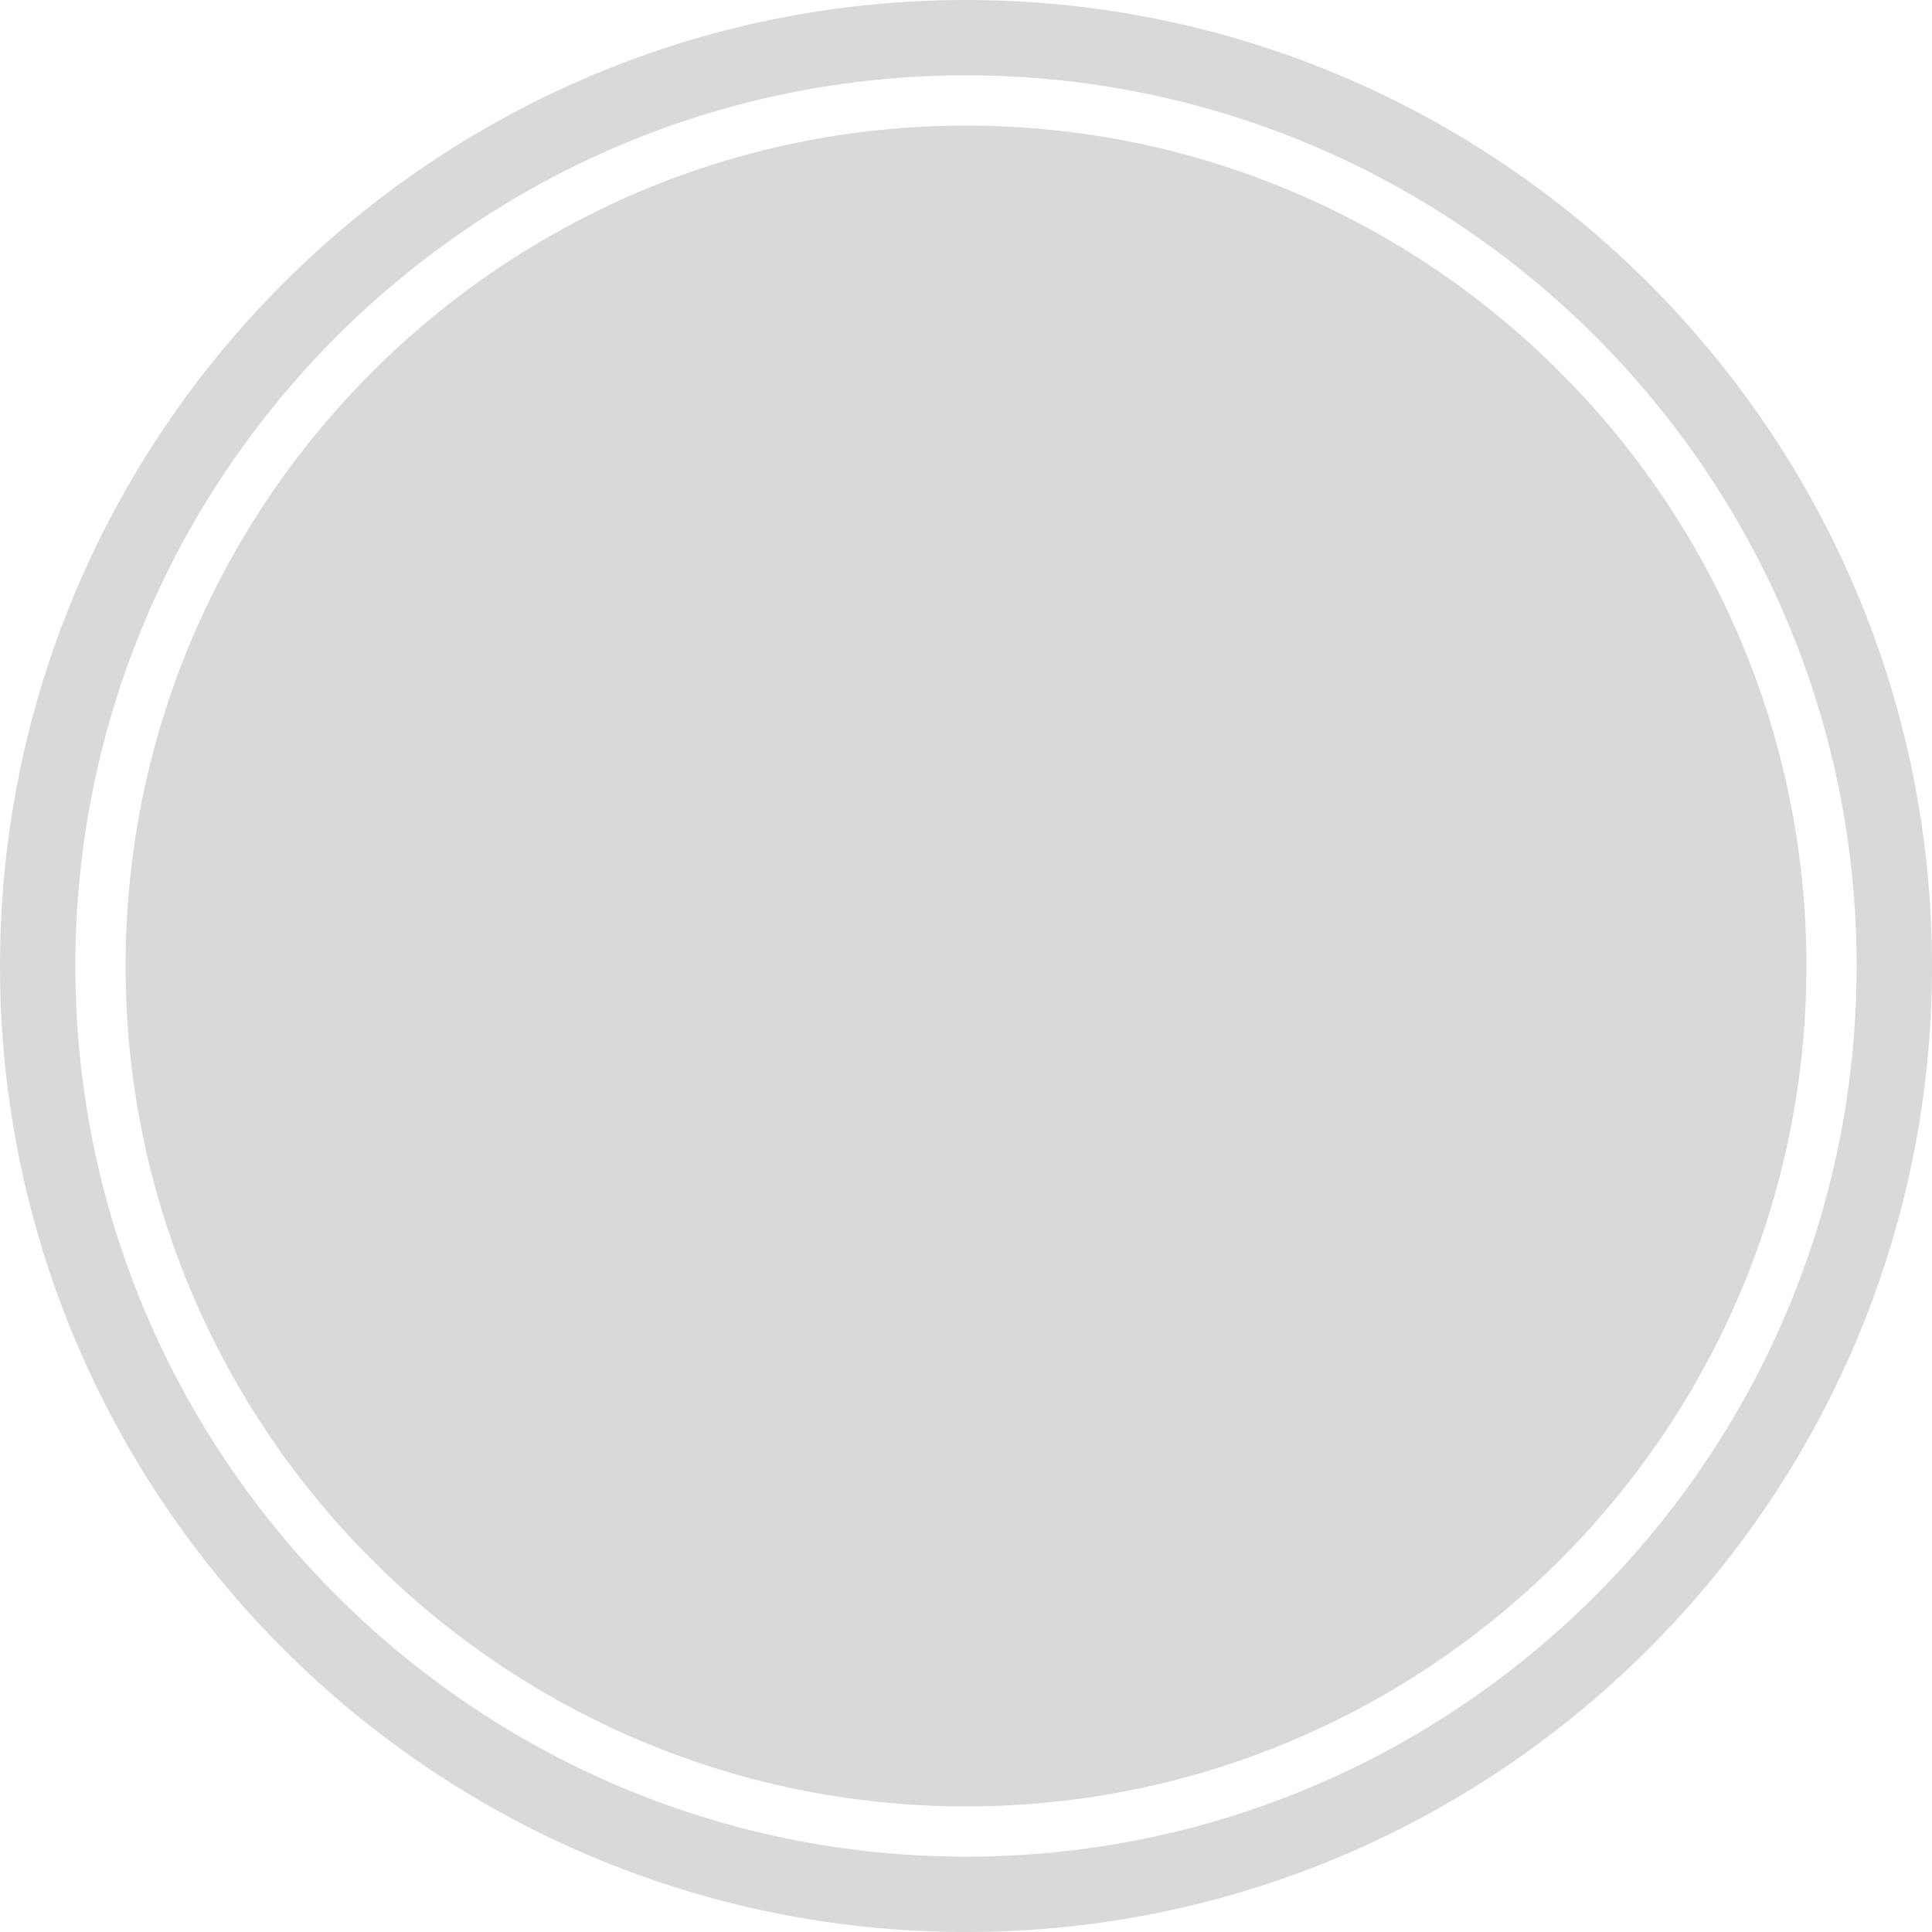 <?xml version="1.0" encoding="UTF-8" standalone="no"?><svg xmlns="http://www.w3.org/2000/svg" xmlns:xlink="http://www.w3.org/1999/xlink" fill="#000000" height="500" preserveAspectRatio="xMidYMid meet" version="1" viewBox="0.0 0.0 500.0 500.0" width="500" zoomAndPan="magnify"><g fill="#d9d9d9" id="change1_1"><path d="M250,0C112.1,0,0,112.2,0,250c0,137.9,112.1,250,250,250c137.8,0,250-112.1,250-250 C500,112.2,387.8,0,250,0z M250,480.5C122.9,480.5,19.5,377.1,19.5,250C19.5,122.9,122.9,19.5,250,19.5 c127.1,0,230.5,103.4,230.5,230.5C480.5,377.1,377.1,480.5,250,480.5z" fill="inherit"/><path d="M250,32.5C130.1,32.5,32.5,130.1,32.5,250c0,119.9,97.6,217.5,217.5,217.5c119.9,0,217.5-97.6,217.5-217.5 C467.5,130.1,369.9,32.5,250,32.5z" fill="inherit"/></g></svg>